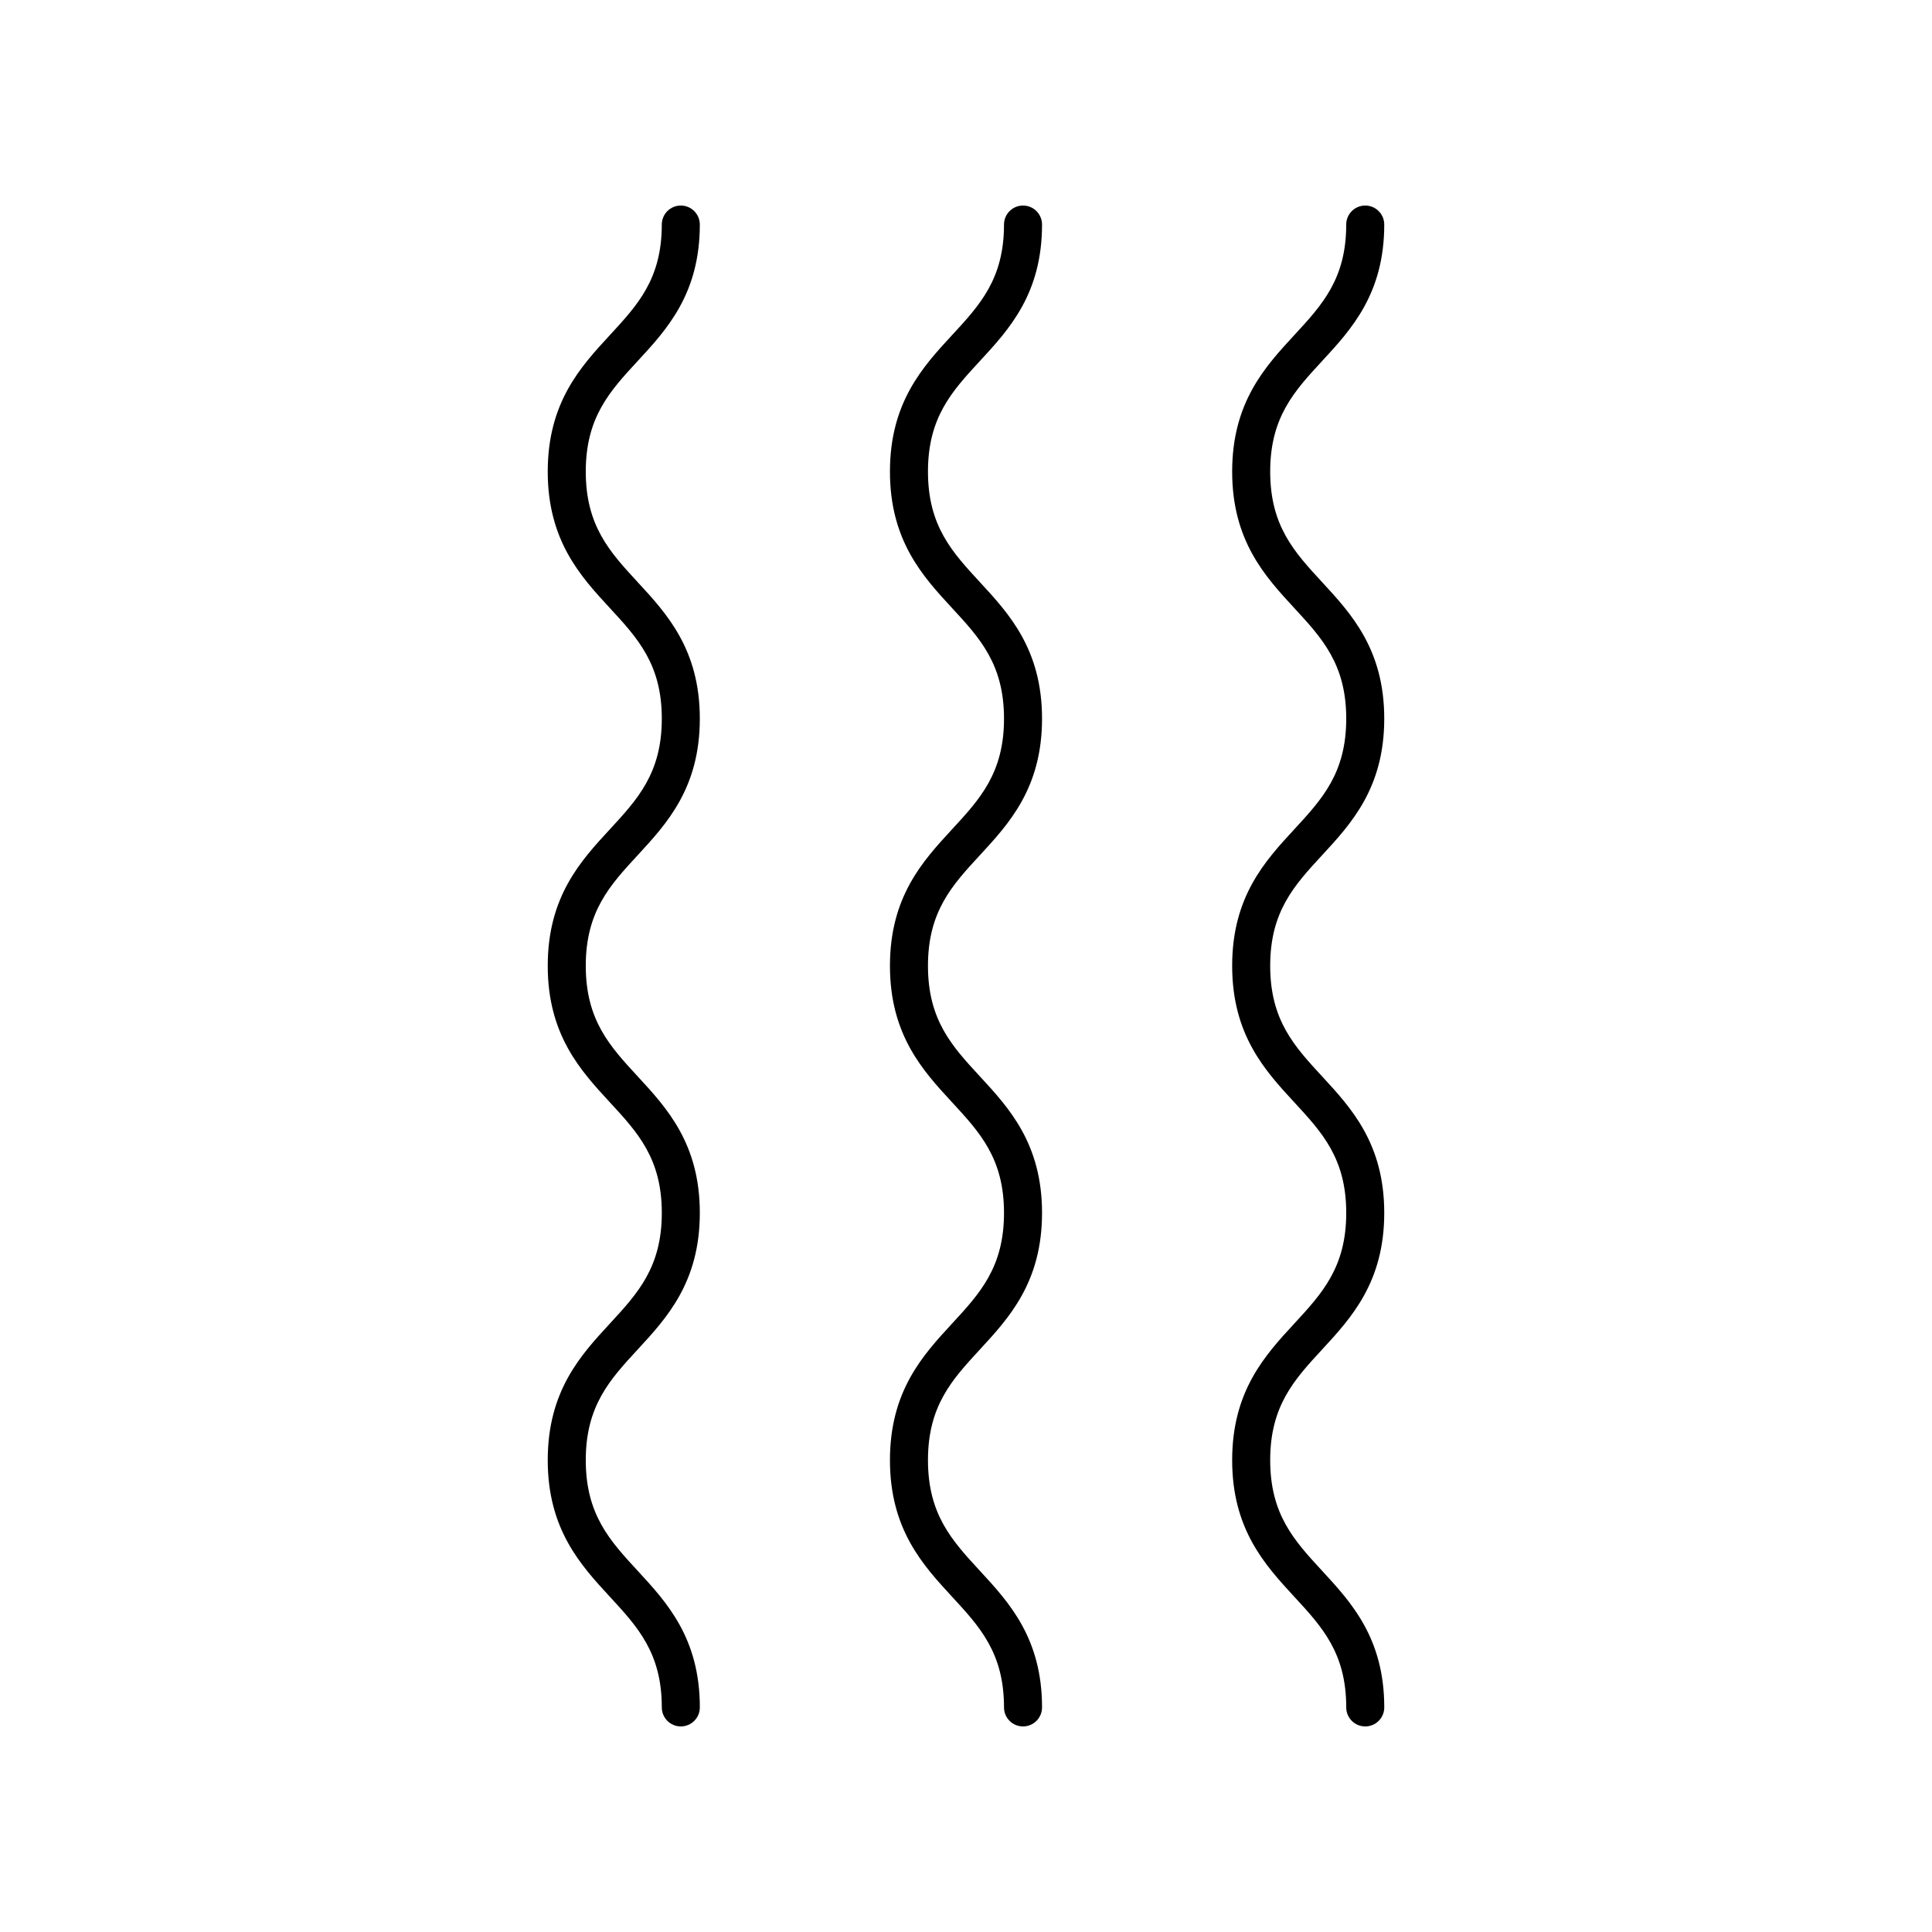 <?xml version="1.0" encoding="UTF-8"?>
<!-- Uploaded to: ICON Repo, www.iconrepo.com, Generator: ICON Repo Mixer Tools -->
<svg fill="#000000" width="800px" height="800px" version="1.1" viewBox="144 144 512 512" xmlns="http://www.w3.org/2000/svg">
 <g>
  <path d="m329.46 203.51c0-2.781-2.254-5.039-5.039-5.039-2.781 0-5.039 2.254-5.039 5.039 0 14.395-6.383 21.309-13.777 29.312-7.707 8.352-16.449 17.812-16.449 36.148 0 18.344 8.742 27.805 16.449 36.156 7.394 8.008 13.781 14.926 13.781 29.324 0 14.406-6.387 21.324-13.777 29.336-7.711 8.352-16.453 17.82-16.453 36.164 0 18.34 8.742 27.805 16.449 36.156 7.394 8.008 13.781 14.926 13.781 29.324 0 14.414-6.387 21.332-13.777 29.344-7.711 8.359-16.453 17.832-16.453 36.184 0 18.348 8.742 27.824 16.449 36.18 7.394 8.012 13.781 14.93 13.781 29.344 0 2.781 2.254 5.039 5.039 5.039 2.781 0 5.039-2.254 5.039-5.039 0-18.348-8.742-27.824-16.449-36.18-7.398-8.012-13.781-14.934-13.781-29.344 0-14.414 6.387-21.332 13.777-29.344 7.711-8.359 16.449-17.832 16.449-36.184 0-18.34-8.742-27.805-16.449-36.156-7.394-8.008-13.777-14.922-13.777-29.324 0-14.406 6.383-21.324 13.777-29.332 7.711-8.355 16.449-17.824 16.449-36.168 0-18.34-8.742-27.805-16.449-36.156-7.394-8.008-13.777-14.922-13.777-29.324 0-14.395 6.383-21.309 13.777-29.312 7.711-8.348 16.449-17.809 16.449-36.148z"/>
  <path d="m420.15 203.51c0-2.781-2.254-5.039-5.039-5.039-2.781 0-5.039 2.254-5.039 5.039 0 14.395-6.383 21.309-13.777 29.312-7.711 8.352-16.449 17.812-16.449 36.148 0 18.344 8.742 27.805 16.449 36.156 7.394 8.008 13.777 14.926 13.777 29.324 0 14.406-6.387 21.324-13.777 29.336-7.711 8.352-16.449 17.82-16.449 36.164 0 18.34 8.742 27.805 16.449 36.156 7.394 8.008 13.777 14.926 13.777 29.324 0 14.414-6.387 21.332-13.777 29.344-7.711 8.359-16.449 17.832-16.449 36.184 0 18.348 8.742 27.824 16.449 36.18 7.391 8.012 13.777 14.93 13.777 29.344 0 2.781 2.254 5.039 5.039 5.039 2.781 0 5.039-2.254 5.039-5.039 0-18.348-8.742-27.824-16.449-36.18-7.394-8.012-13.781-14.934-13.781-29.344 0-14.414 6.387-21.332 13.777-29.344 7.711-8.359 16.453-17.832 16.453-36.184 0-18.34-8.742-27.805-16.449-36.156-7.398-8.008-13.781-14.922-13.781-29.324 0-14.406 6.383-21.324 13.777-29.332 7.711-8.355 16.453-17.824 16.453-36.168 0-18.34-8.742-27.805-16.449-36.156-7.394-8.008-13.781-14.922-13.781-29.324 0-14.395 6.383-21.309 13.777-29.312 7.711-8.348 16.453-17.809 16.453-36.148z"/>
  <path d="m510.84 203.51c0-2.781-2.254-5.039-5.039-5.039-2.781 0-5.039 2.254-5.039 5.039 0 14.395-6.383 21.309-13.777 29.312-7.707 8.352-16.449 17.812-16.449 36.148 0 18.344 8.742 27.805 16.449 36.156 7.394 8.008 13.781 14.926 13.781 29.324 0 14.406-6.387 21.324-13.777 29.336-7.711 8.352-16.453 17.82-16.453 36.164 0 18.34 8.742 27.805 16.449 36.156 7.394 8.008 13.781 14.926 13.781 29.324 0 14.414-6.387 21.332-13.777 29.344-7.711 8.359-16.453 17.832-16.453 36.184 0 18.348 8.742 27.824 16.449 36.18 7.394 8.012 13.781 14.93 13.781 29.344 0 2.781 2.254 5.039 5.039 5.039 2.781 0 5.039-2.254 5.039-5.039 0-18.348-8.742-27.824-16.449-36.18-7.394-8.012-13.781-14.934-13.781-29.344 0-14.414 6.387-21.332 13.777-29.344 7.711-8.359 16.449-17.832 16.449-36.184 0-18.34-8.742-27.805-16.449-36.156-7.394-8.008-13.777-14.922-13.777-29.324 0-14.406 6.383-21.324 13.777-29.332 7.711-8.355 16.449-17.824 16.449-36.168 0-18.34-8.742-27.805-16.449-36.156-7.391-8.008-13.777-14.922-13.777-29.324 0-14.395 6.383-21.309 13.777-29.312 7.711-8.348 16.449-17.809 16.449-36.148z"/>
 </g>
</svg>